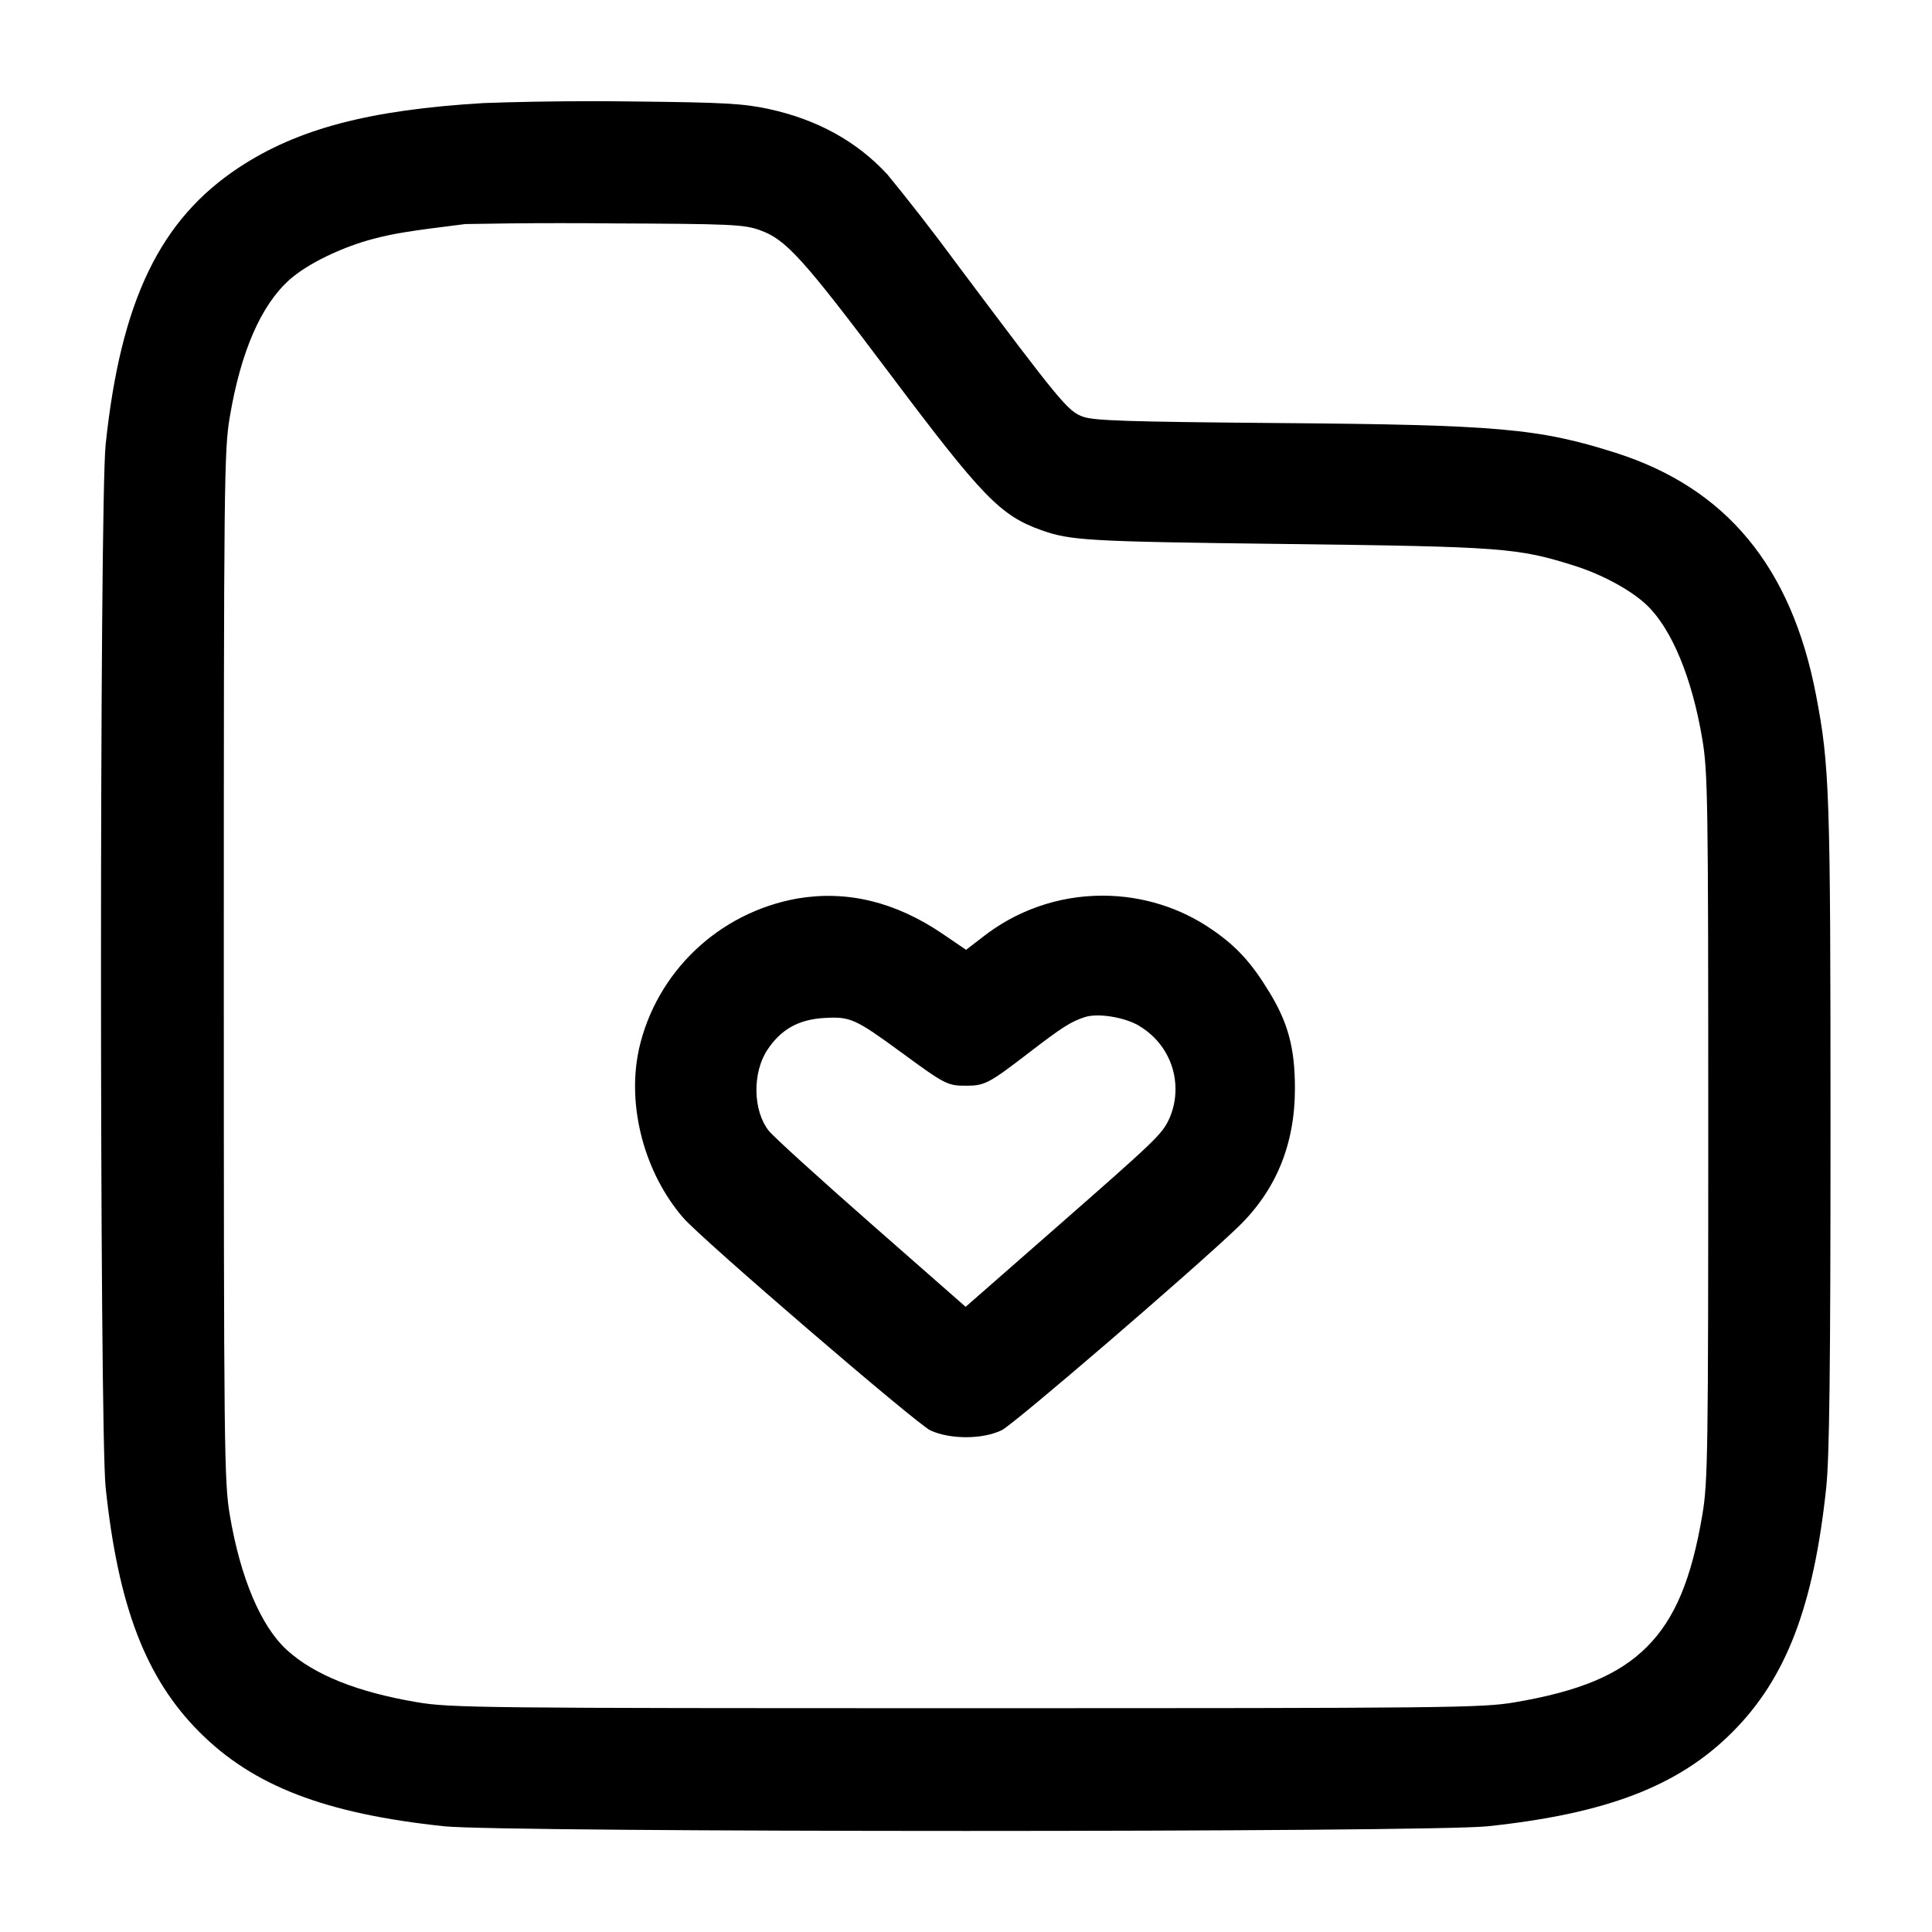 <!-- Generated by IcoMoon.io -->
<svg version="1.1" xmlns="http://www.w3.org/2000/svg" width="32" height="32" viewBox="0 0 32 32">
<title>folder-favorite</title>
<path d="M8.012 1.707c-1.889 0.112-3.077 0.424-4.051 1.065-1.312 0.864-1.96 2.209-2.211 4.588-0.103 0.969-0.103 16.309 0 17.28 0.208 1.968 0.665 3.161 1.557 4.052 0.891 0.892 2.084 1.349 4.052 1.557 0.969 0.103 16.311 0.103 17.28 0 1.968-0.208 3.161-0.665 4.052-1.557 0.892-0.891 1.349-2.084 1.557-4.052 0.053-0.505 0.071-1.952 0.071-5.973 0-5.549-0.015-5.985-0.241-7.161-0.408-2.12-1.488-3.424-3.321-4.007-1.272-0.404-1.943-0.463-5.584-0.492-2.497-0.021-3.051-0.039-3.235-0.105-0.249-0.089-0.365-0.229-2.047-2.473-0.452-0.614-0.844-1.115-1.247-1.606l0.053 0.066c-0.501-0.545-1.16-0.909-1.961-1.083-0.427-0.092-0.736-0.109-2.229-0.125-0.206-0.003-0.45-0.005-0.694-0.005-0.633 0-1.264 0.011-1.891 0.034l0.091-0.003zM12.587 3.813c0.429 0.151 0.711 0.461 2.168 2.4 1.515 2.016 1.815 2.327 2.492 2.568 0.485 0.173 0.772 0.189 4.033 0.229 3.599 0.044 3.857 0.064 4.787 0.357 0.473 0.148 0.955 0.411 1.215 0.661 0.409 0.395 0.744 1.203 0.913 2.211 0.092 0.547 0.099 0.991 0.099 6.427 0 5.413-0.007 5.883-0.097 6.42-0.181 1.072-0.456 1.729-0.919 2.191-0.461 0.463-1.119 0.737-2.191 0.919-0.545 0.092-1.089 0.097-9.087 0.097-8.031 0-8.54-0.005-9.093-0.099-0.987-0.167-1.701-0.452-2.153-0.863-0.432-0.392-0.772-1.195-0.948-2.239-0.093-0.553-0.099-1.063-0.099-9.093s0.005-8.54 0.099-9.093c0.183-1.085 0.519-1.856 0.993-2.276 0.296-0.263 0.863-0.537 1.388-0.675 0.345-0.089 0.583-0.128 1.52-0.244 0.464-0.009 1.011-0.015 1.56-0.015 0.286 0 0.572 0.001 0.857 0.004l-0.044-0c2.035 0.008 2.237 0.017 2.507 0.112zM13.213 14.881c-1.313 0.233-2.343 1.223-2.63 2.495l-0.004 0.022c-0.197 0.928 0.096 2.031 0.737 2.772 0.301 0.351 3.875 3.423 4.096 3.523 0.332 0.151 0.868 0.148 1.181-0.005 0.201-0.099 3.161-2.643 3.907-3.359 0.633-0.608 0.949-1.373 0.948-2.303 0-0.661-0.111-1.079-0.42-1.587-0.3-0.495-0.551-0.768-0.957-1.045-0.507-0.35-1.135-0.559-1.811-0.559-0.75 0-1.439 0.257-1.986 0.687l0.007-0.005-0.28 0.215-0.392-0.267c-0.777-0.527-1.575-0.721-2.395-0.584zM18.863 16.989c0.366 0.214 0.607 0.604 0.607 1.051 0 0.178-0.039 0.348-0.108 0.5l0.003-0.008c-0.121 0.259-0.201 0.336-1.968 1.884l-1.403 1.229-1.557-1.367c-0.856-0.751-1.623-1.448-1.703-1.548-0.264-0.332-0.275-0.961-0.024-1.341 0.225-0.34 0.517-0.504 0.943-0.528 0.432-0.025 0.508 0.009 1.285 0.577 0.713 0.523 0.757 0.545 1.061 0.545 0.311 0 0.377-0.035 1.040-0.544 0.553-0.425 0.7-0.519 0.931-0.593 0.215-0.069 0.648 0 0.892 0.141z"></path>
</svg>
